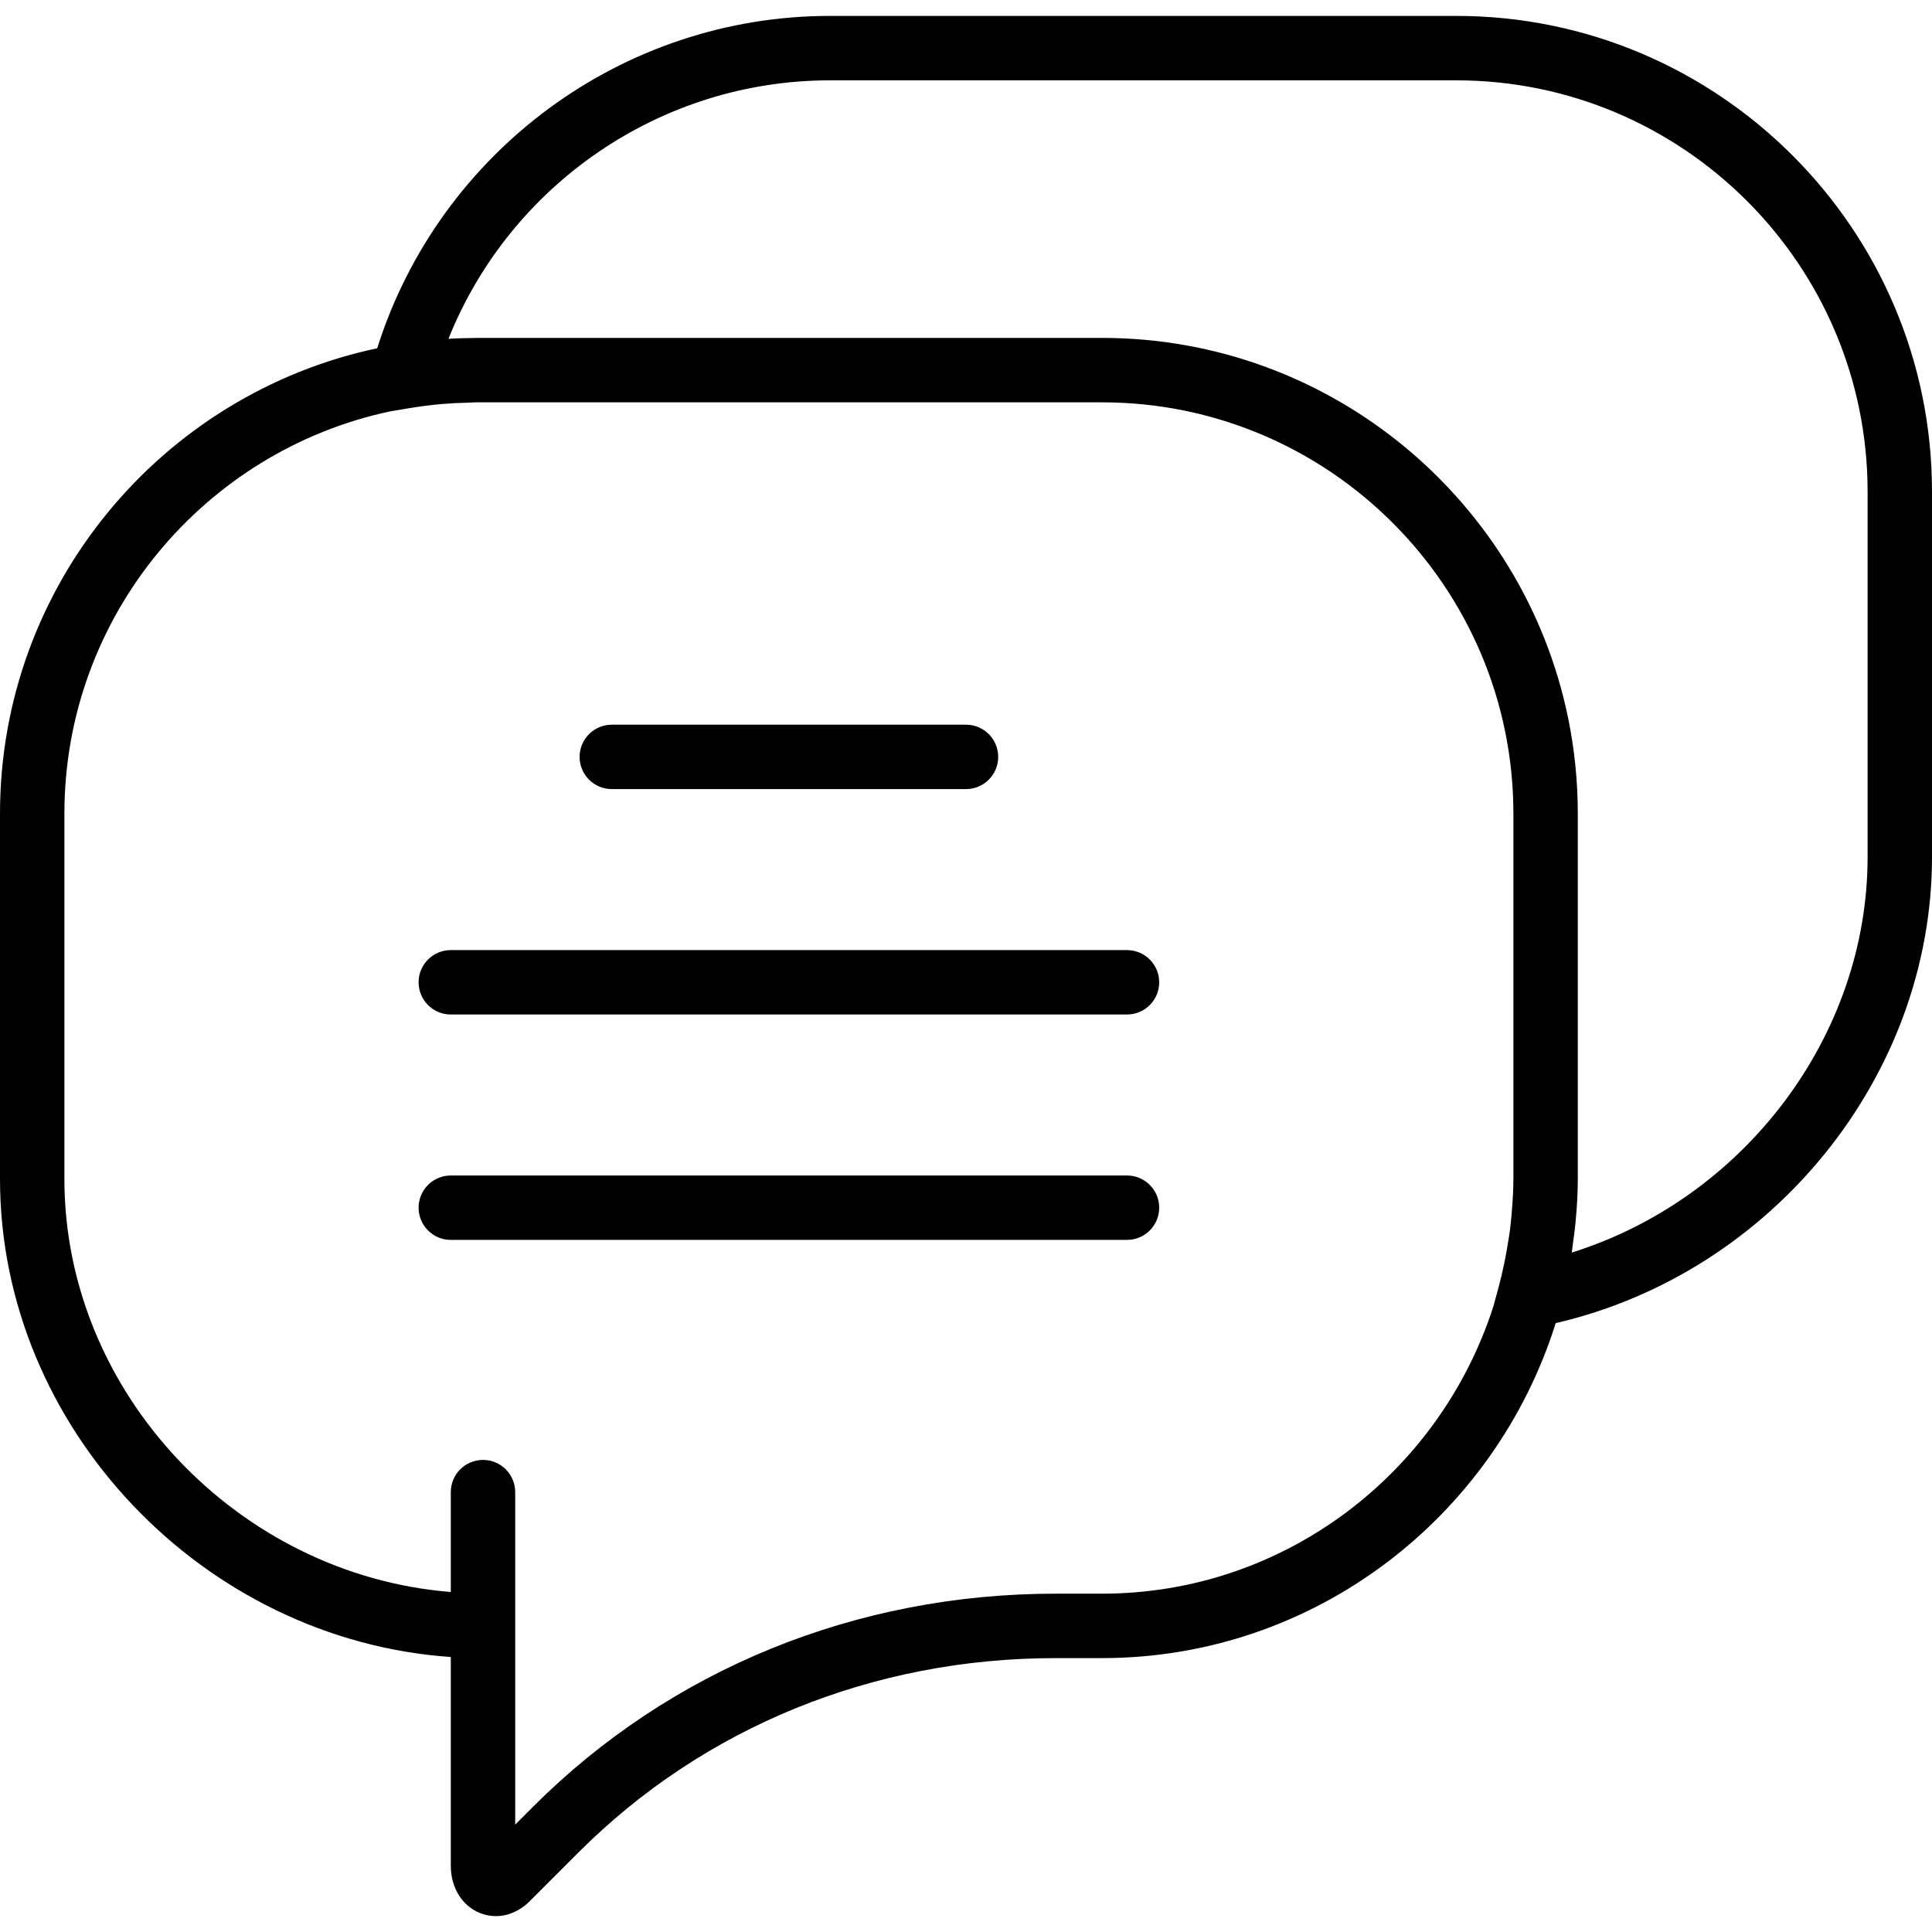 <?xml version="1.0" encoding="UTF-8"?> <!-- Generator: Adobe Illustrator 18.0.0, SVG Export Plug-In . SVG Version: 6.00 Build 0) --> <svg xmlns="http://www.w3.org/2000/svg" xmlns:xlink="http://www.w3.org/1999/xlink" id="Capa_1" x="0px" y="0px" viewBox="0 0 60 60" style="enable-background:new 0 0 60 60;" xml:space="preserve"> <g> <path d="M19,24.506h11c0.552,0,1-0.447,1-1s-0.448-1-1-1H19c-0.552,0-1,0.447-1,1S18.448,24.506,19,24.506z"></path> <path d="M35,29.506H14c-0.552,0-1,0.447-1,1s0.448,1,1,1h21c0.552,0,1-0.447,1-1S35.552,29.506,35,29.506z"></path> <path d="M35,36.506H14c-0.552,0-1,0.447-1,1s0.448,1,1,1h21c0.552,0,1-0.447,1-1S35.552,36.506,35,36.506z"></path> <path d="M45.224,0.494H25.776c-6.448,0-12.132,4.216-14.062,10.322C5.031,12.231,0,18.172,0,25.27v11.345 c0,7.732,6.313,14.314,14,14.845v6.48c0,0.676,0.343,1.238,0.894,1.466c0.163,0.067,0.333,0.101,0.503,0.101 c0.375,0,0.75-0.159,1.05-0.46l1.521-1.521c3.89-3.89,9.151-6.032,14.813-6.032h1.443c6.599,0,12.198-4.38,14.09-10.403 C55.017,39.541,60,33.438,60,26.614V15.27C60,7.122,53.372,0.494,45.224,0.494z M34.224,49.493h-1.443 c-6.197,0-11.96,2.351-16.228,6.618L16,56.665v-6.172v-1v-3.154c0-0.553-0.448-1-1-1s-1,0.447-1,1v3.102 C7.4,48.915,2,43.262,2,36.614V25.27c0-6.137,4.351-11.274,10.129-12.497l0.52-0.087c0.369-0.062,0.72-0.107,1.06-0.138 c0.279-0.023,0.56-0.038,0.844-0.043c0.073-0.001,0.151-0.01,0.223-0.01h19.448C41.269,12.494,47,18.226,47,25.27v11.345 c0,0.362-0.025,0.718-0.054,1.072c-0.015,0.171-0.031,0.341-0.053,0.513c-0.013,0.109-0.033,0.215-0.049,0.322 c-0.076,0.489-0.175,0.98-0.309,1.471l-0.153,0.565C44.725,45.735,39.904,49.493,34.224,49.493z M58,26.614 c0,5.58-3.855,10.615-9.186,12.285c0.013-0.079,0.017-0.158,0.029-0.237c0.035-0.252,0.07-0.503,0.092-0.759 C48.975,37.472,49,37.041,49,36.614V25.27c0-1.018-0.104-2.013-0.301-2.974c-1.38-6.727-7.346-11.802-14.475-11.802H14.776 c-0.019,0-0.037,0.003-0.057,0.003c-0.26,0.001-0.523,0.008-0.792,0.026c1.917-4.794,6.594-8.028,11.849-8.028h19.448 C52.269,2.494,58,8.226,58,15.27V26.614z"></path> </g> <g> </g> <g> </g> <g> </g> <g> </g> <g> </g> <g> </g> <g> </g> <g> </g> <g> </g> <g> </g> <g> </g> <g> </g> <g> </g> <g> </g> <g> </g> </svg> 
